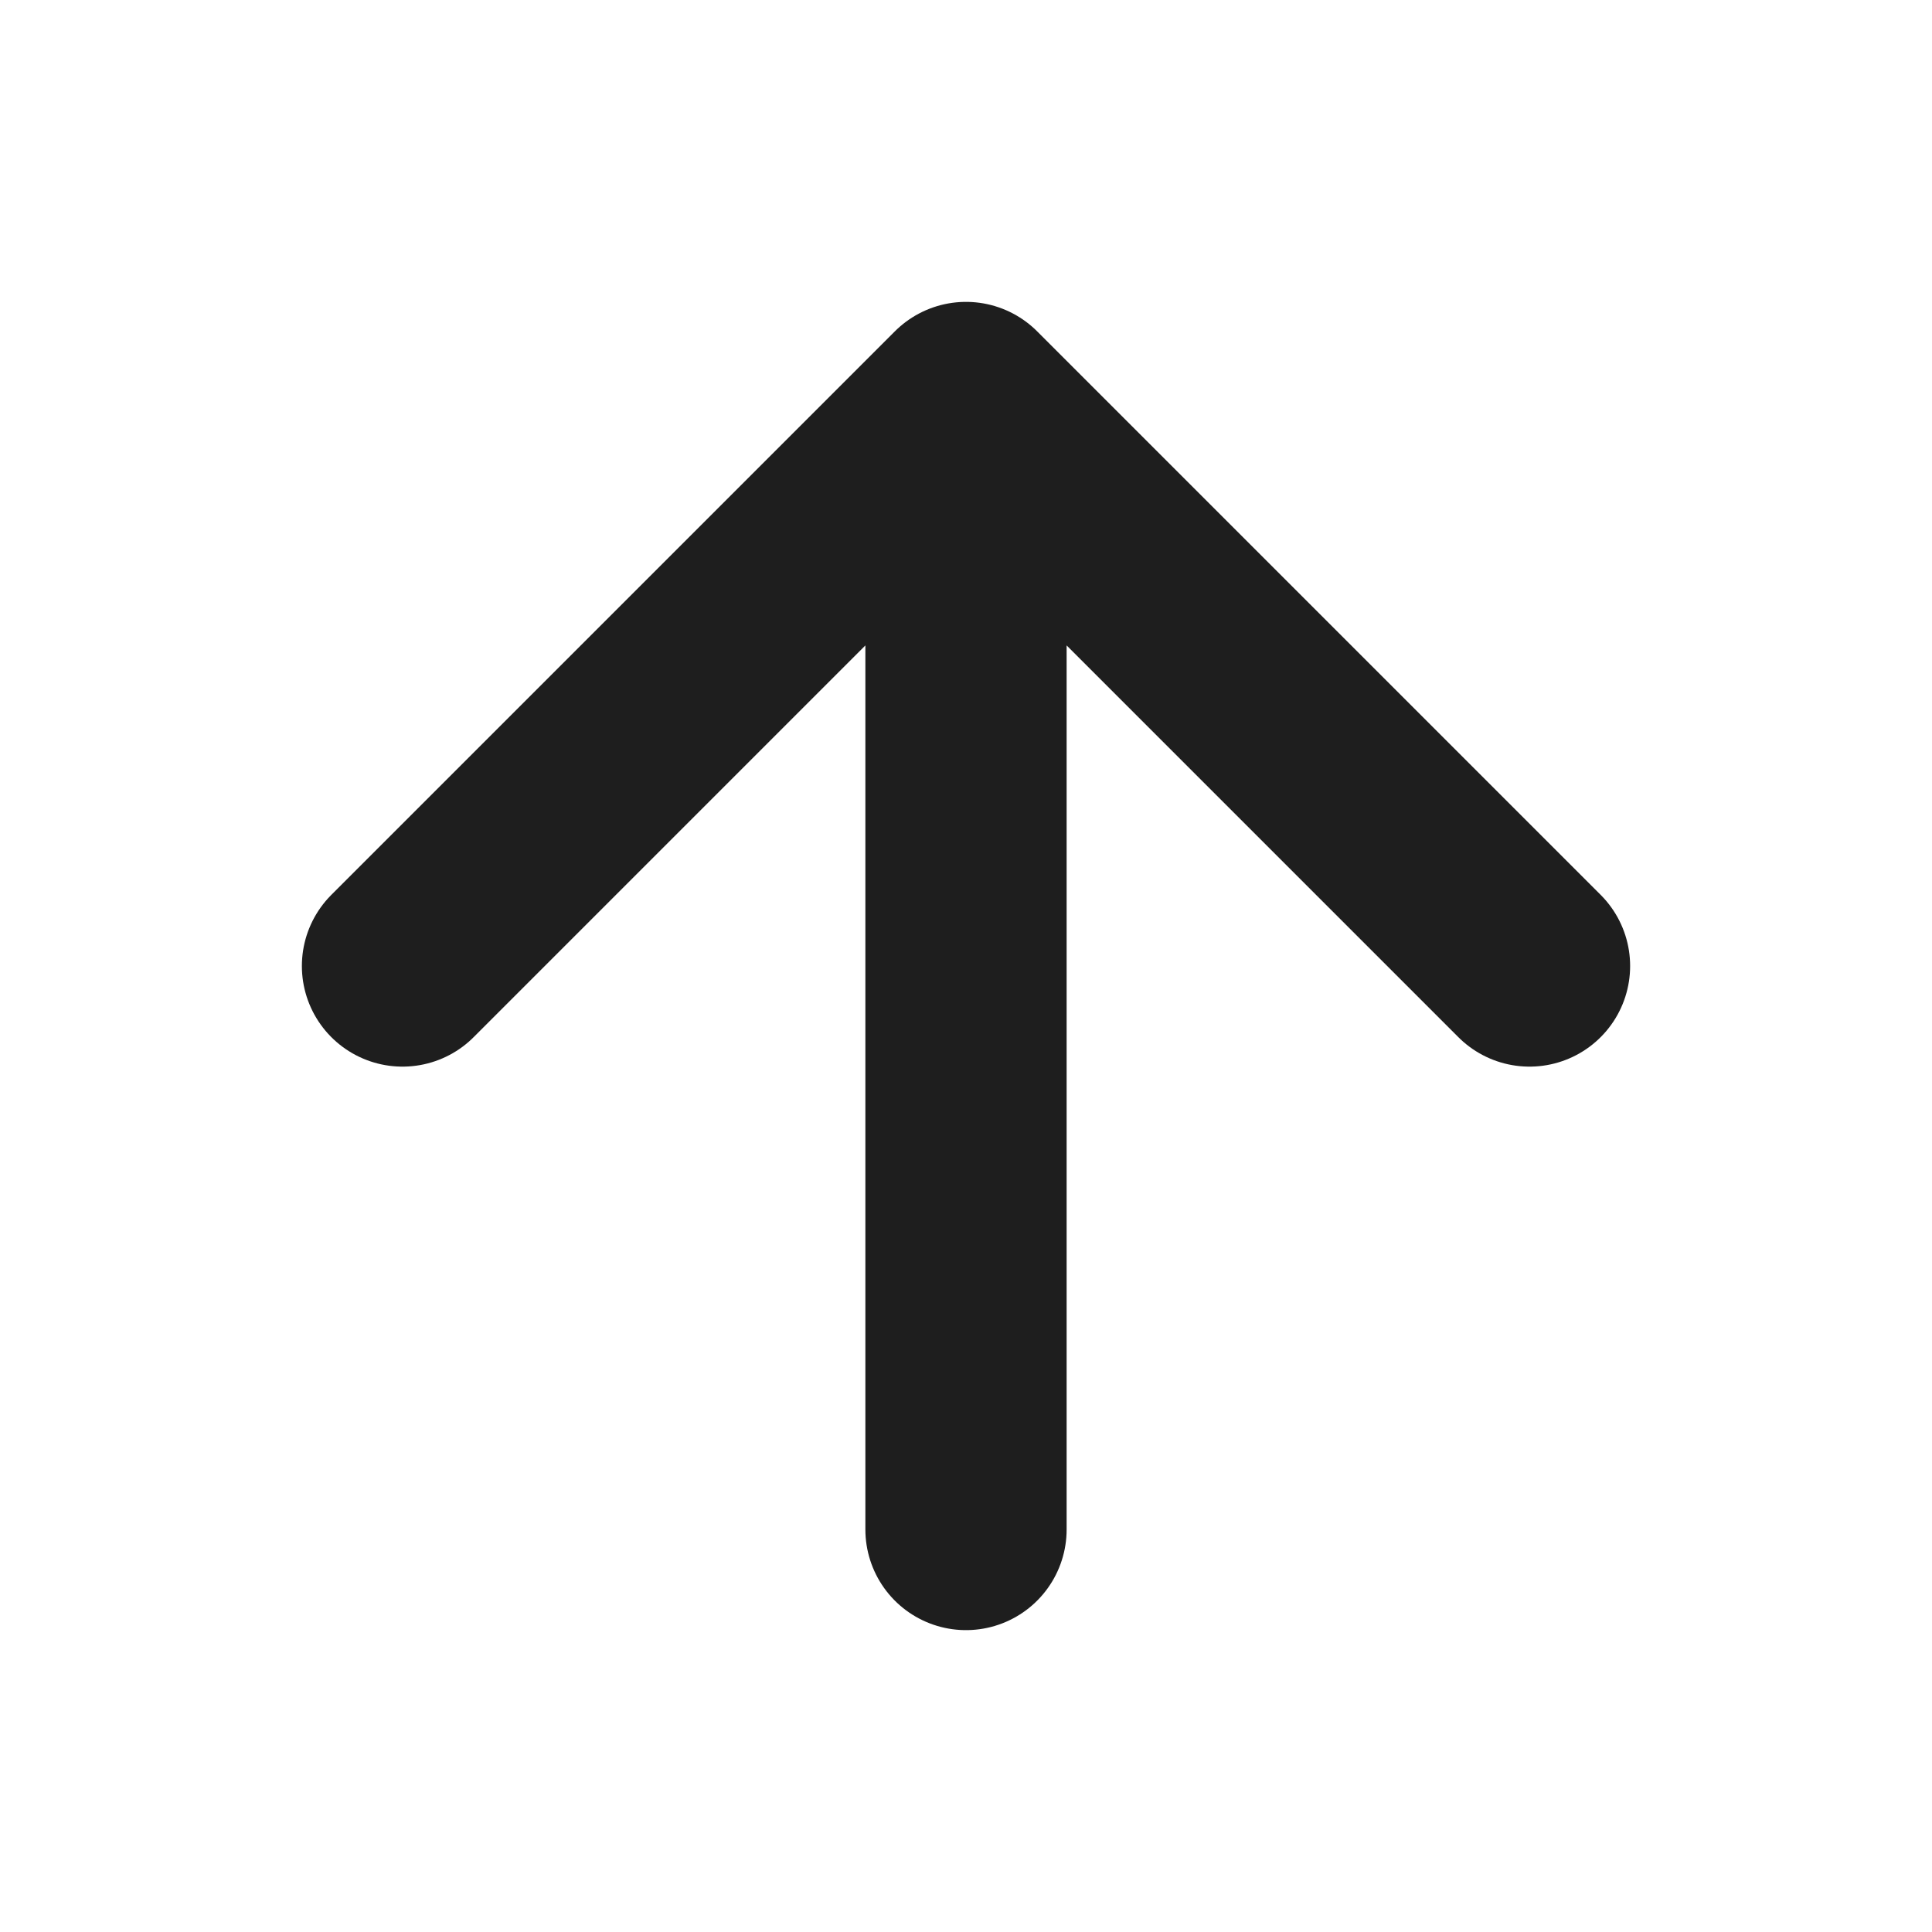 <svg width="24" height="24" viewBox="0 0 24 24" fill="none" xmlns="http://www.w3.org/2000/svg">
<path d="M12 19V5M12 5L5 12M12 5L19 12" stroke="#1E1E1E" stroke-width="2.5" stroke-linecap="round" stroke-linejoin="round"/>
</svg>
